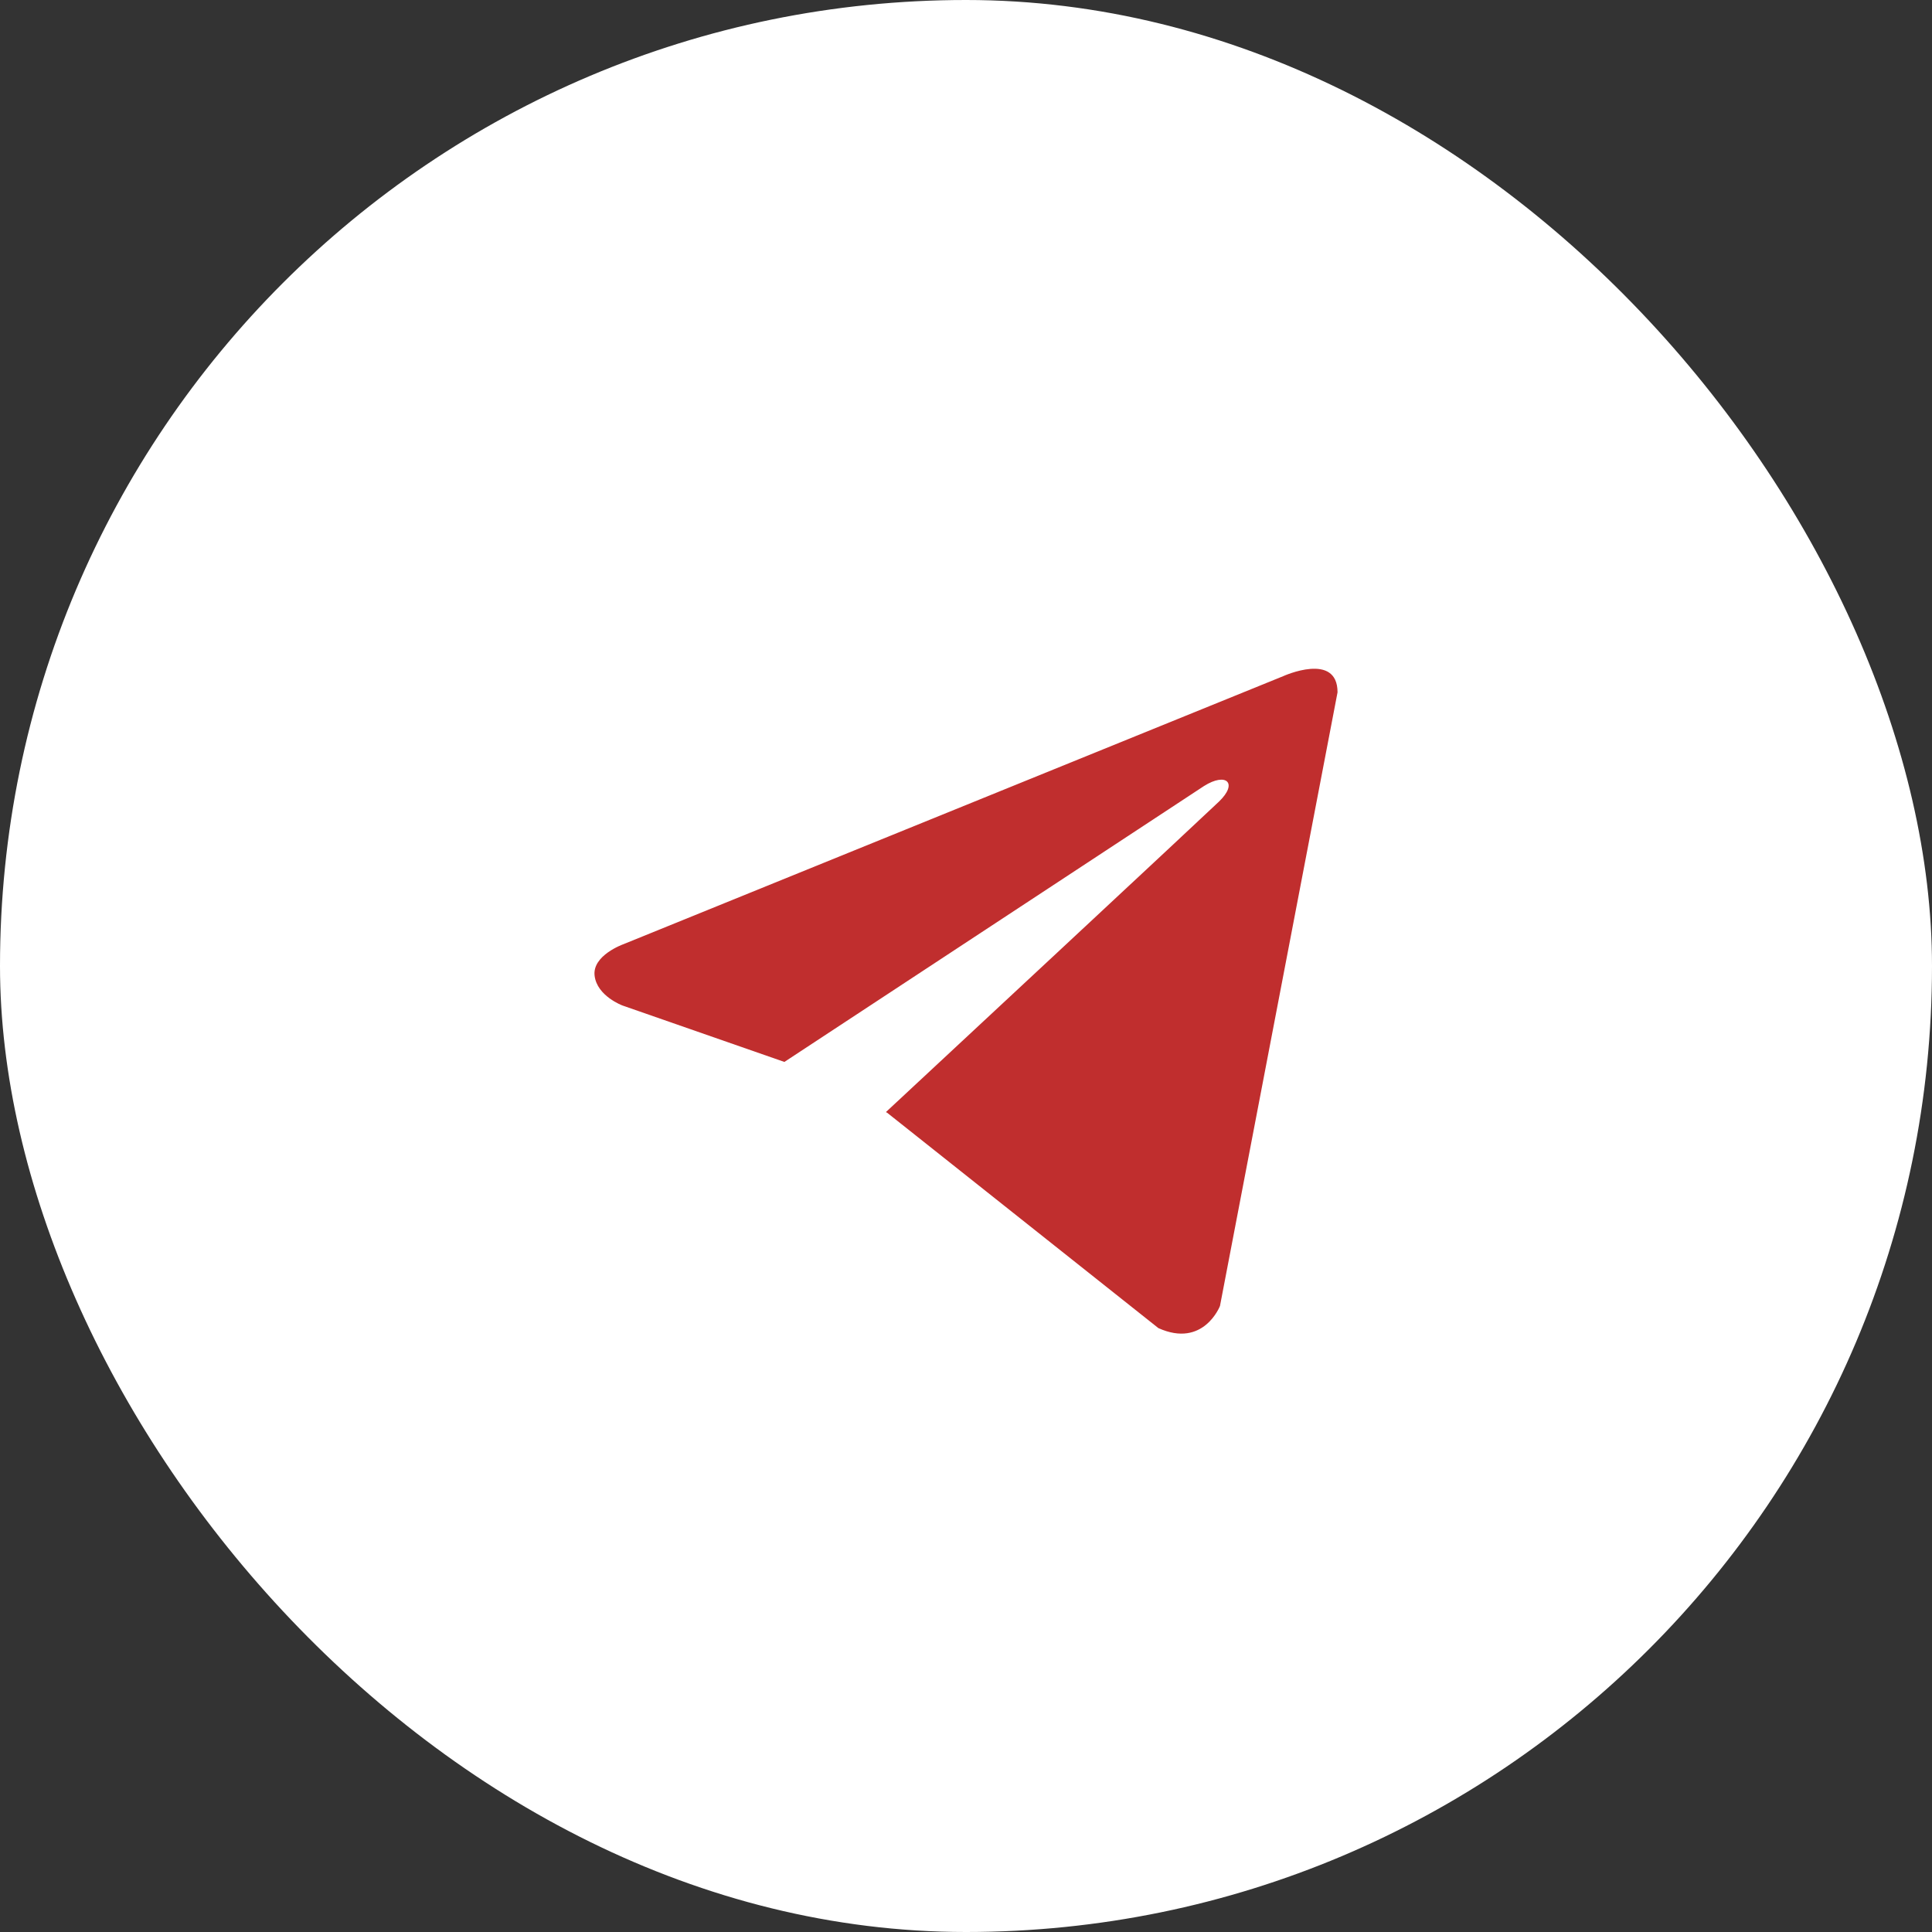 <?xml version="1.0" encoding="UTF-8"?> <svg xmlns="http://www.w3.org/2000/svg" width="26" height="26" viewBox="0 0 26 26" fill="none"><rect x="0" y="0" width="26" height="26" fill="#333333" stroke="none"/> <rect width="26" height="26" rx="13" fill="white"></rect> <path d="M18 9.317L16.418 17.575C16.418 17.575 16.197 18.147 15.589 17.873L11.939 14.975L11.922 14.966C12.415 14.508 16.238 10.949 16.405 10.787C16.664 10.538 16.503 10.389 16.203 10.578L10.556 14.291L8.378 13.532C8.378 13.532 8.035 13.406 8.002 13.131C7.968 12.856 8.389 12.707 8.389 12.707L17.27 9.099C17.27 9.099 18 8.767 18 9.317V9.317Z" fill="#C02E2E"></path> </svg> 